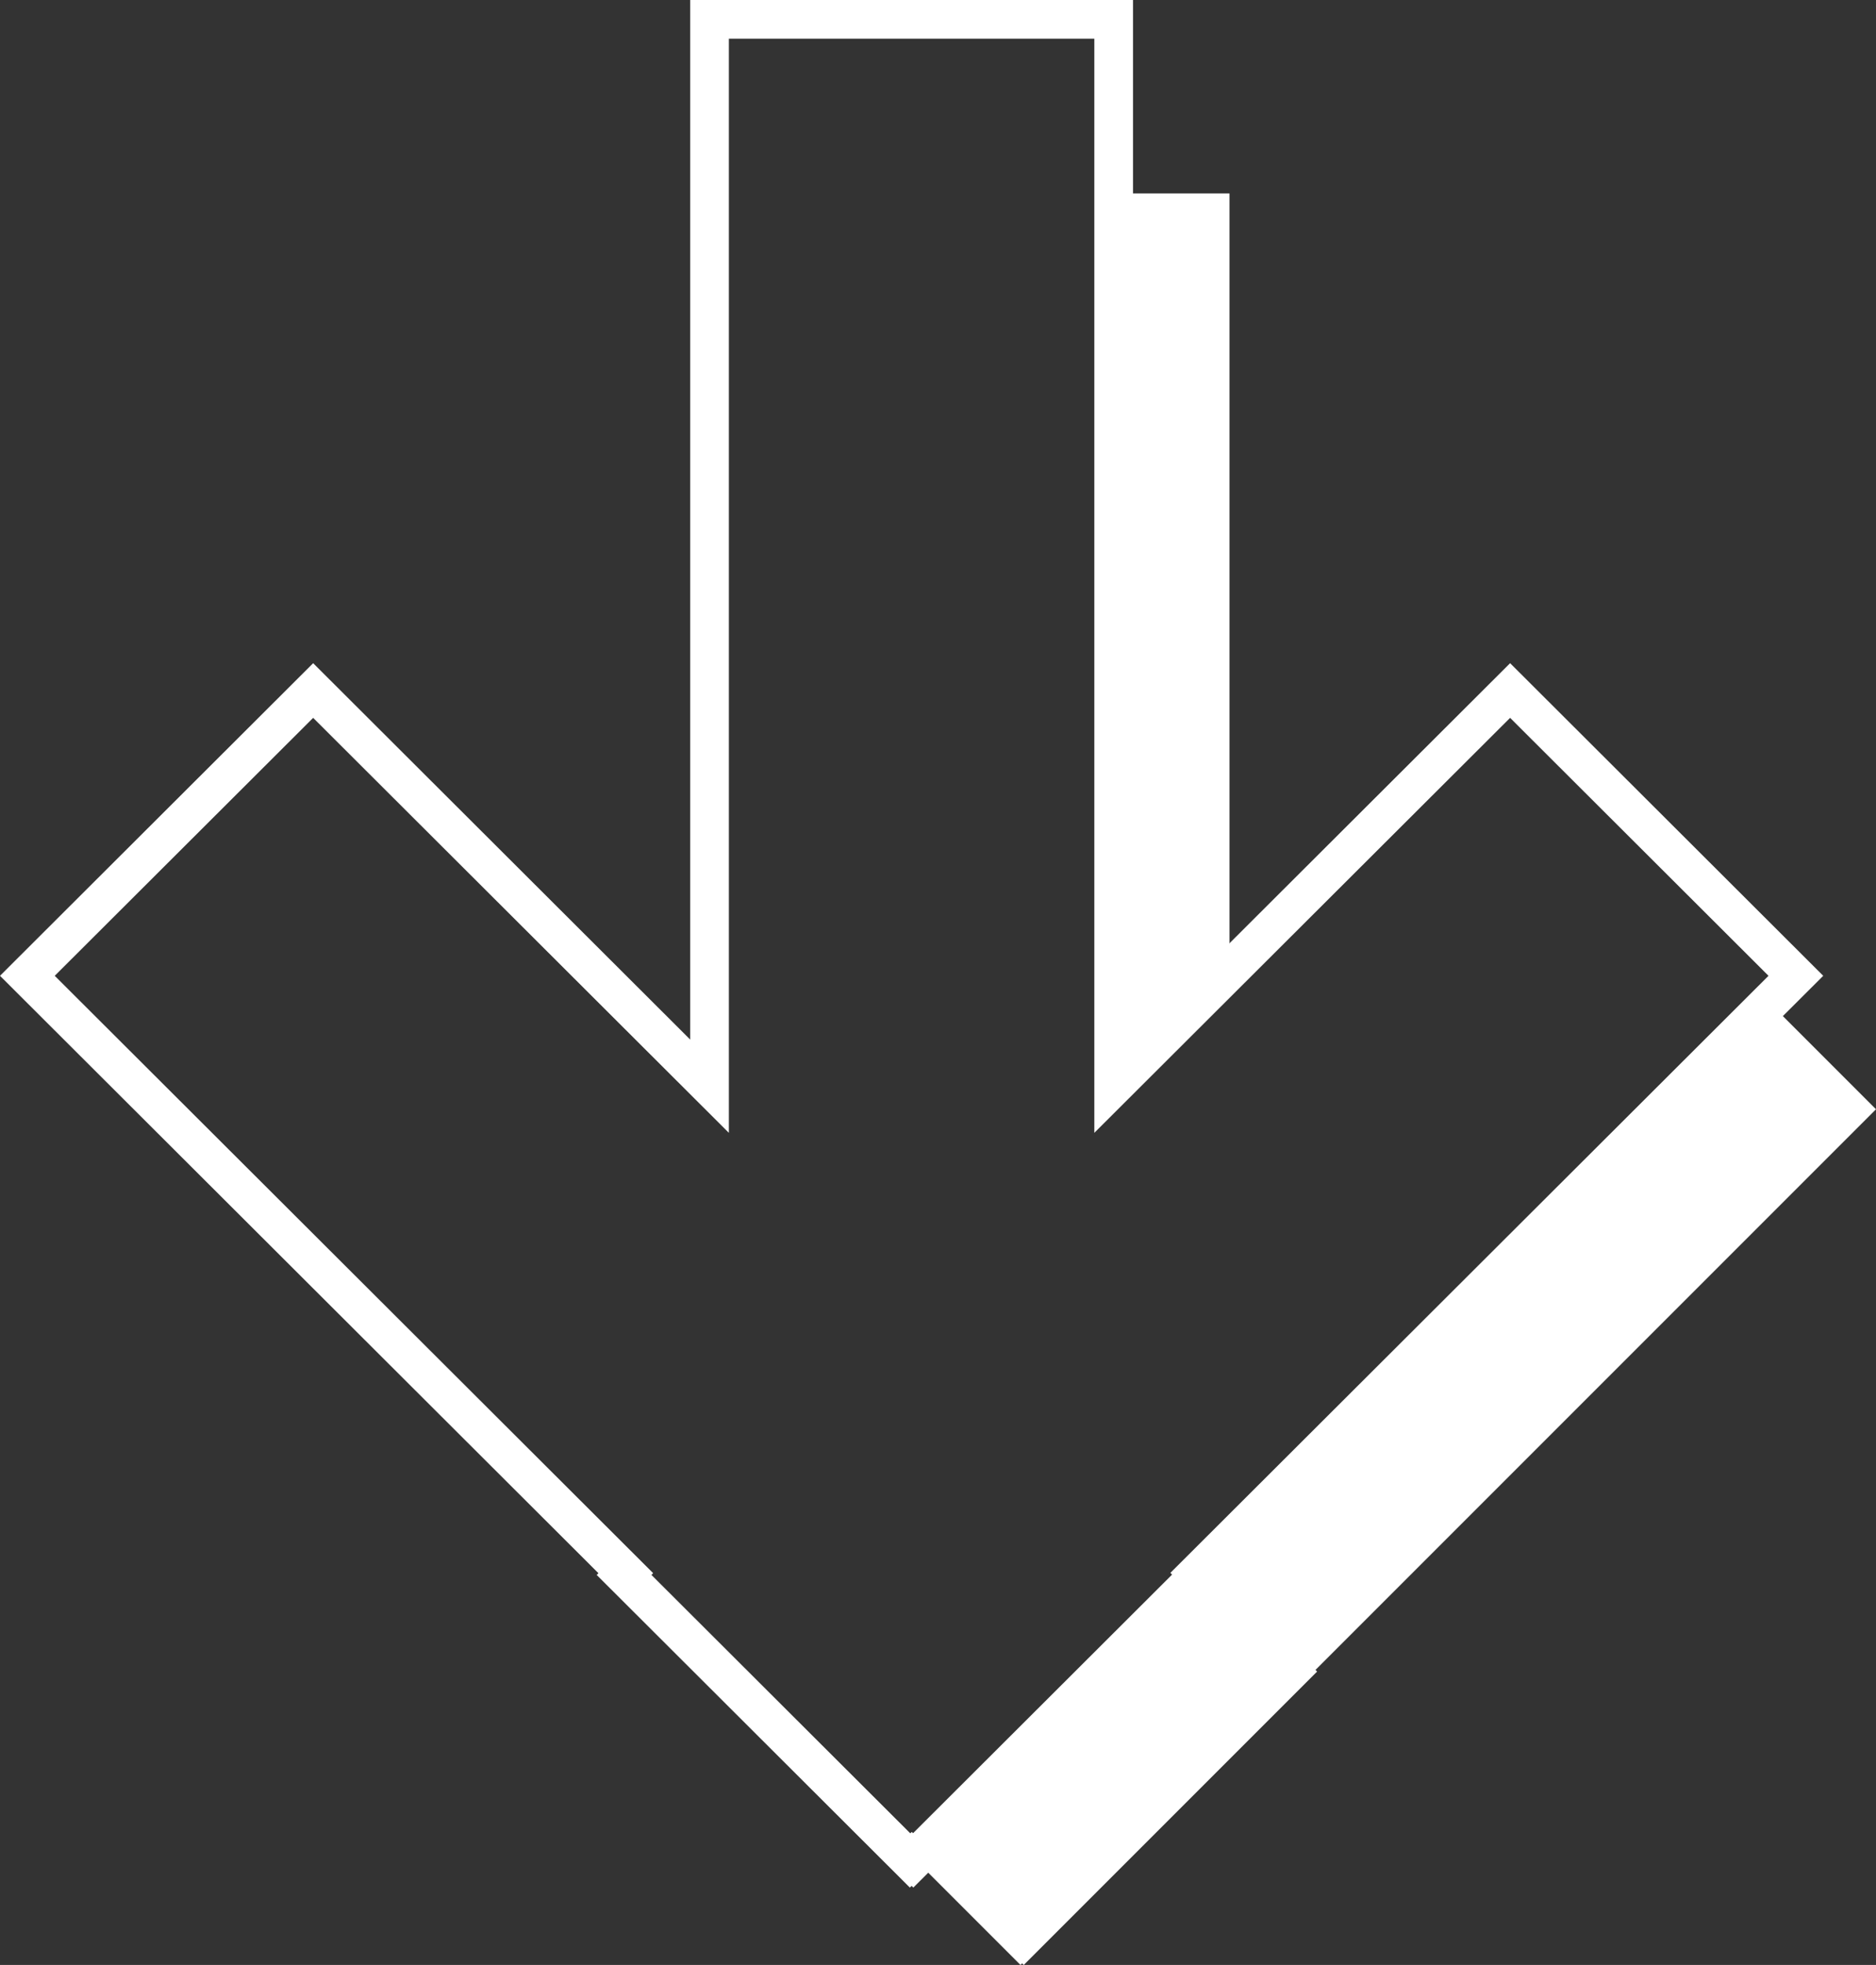 <svg id="arrow" xmlns="http://www.w3.org/2000/svg" width="48.499" height="50.787" viewBox="0 0 48.499 50.787">
  <rect x="0" y="0" width="48.499" height="50.787" fill="#333333" stroke="none"/>
  <path id="前面オブジェクトで型抜き_9" data-name="前面オブジェクトで型抜き 9" d="M6072.419,10271.787h0l-.041-.042-.042.042-2.681-2.681.042-.041.042.041,7.583-7.583-.042-.042,14.492-14.492,2.681,2.682-14.491,14.491.042.042-7.583,7.583Zm2.639-23.25V10226h2.681v19.855l-2.68,2.68Z" transform="translate(-6045.954 -10221)" fill="#fff"/>
  <g id="合体_22" data-name="合体 22" transform="translate(-6045 -10223)" fill="none">
    <path d="M6068.567,10271.743l-.045.044-8.1-8.08.045-.045L6045,10248.221l8.1-8.08,9.747,9.729V10223h11.448v26.869l9.749-9.729,8.1,8.08-15.471,15.441.044.045-8.1,8.08Z" stroke="none"/>
    <path d="M 6068.533 10270.385 L 6068.571 10270.348 L 6068.605 10270.381 L 6075.301 10263.698 L 6075.257 10263.653 L 6090.72 10248.221 L 6084.04 10241.554 L 6073.291 10252.28 L 6073.291 10224 L 6063.843 10224 L 6063.843 10252.28 L 6053.096 10241.554 L 6046.415 10248.221 L 6061.886 10263.661 L 6061.841 10263.706 L 6068.533 10270.385 M 6068.612 10271.787 L 6068.567 10271.743 L 6068.522 10271.787 L 6060.426 10263.707 L 6060.471 10263.662 L 6045 10248.221 L 6053.096 10240.141 L 6062.843 10249.869 L 6062.843 10223 L 6074.291 10223 L 6074.291 10249.869 L 6084.04 10240.141 L 6092.135 10248.221 L 6076.664 10263.662 L 6076.708 10263.707 L 6068.612 10271.787 Z" stroke="none" fill="#fff"/>
  </g>
</svg>
